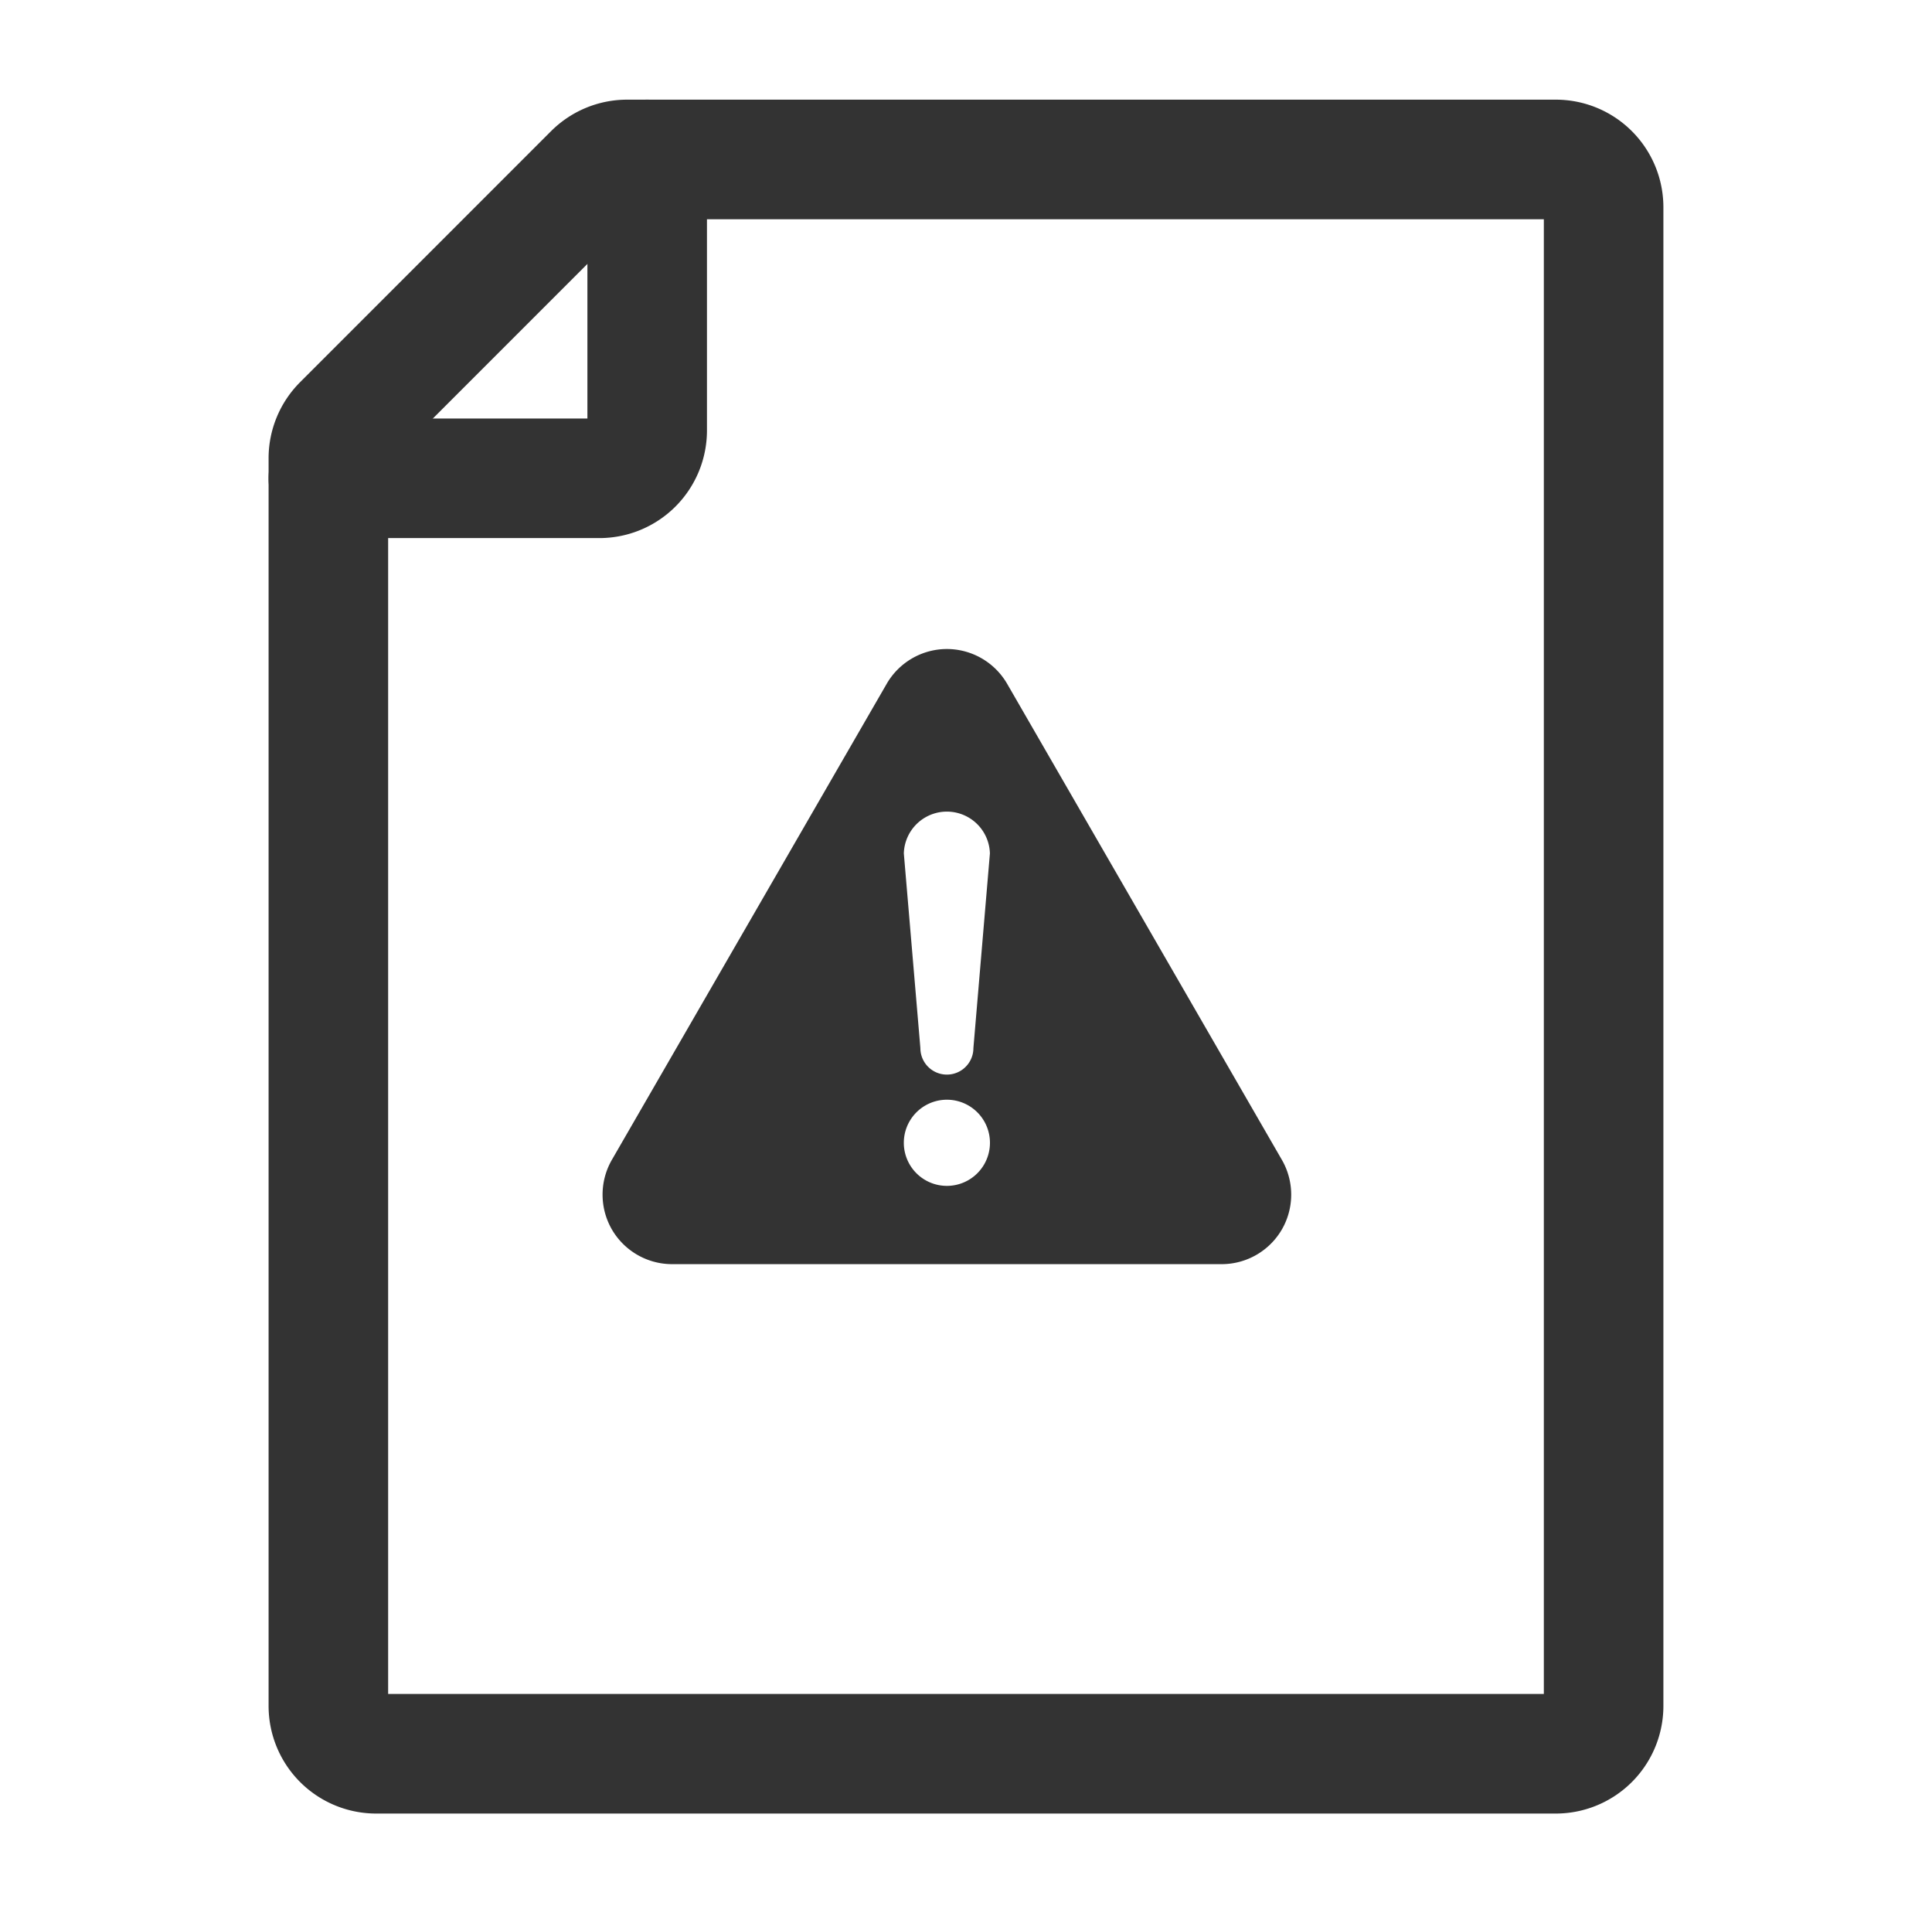 <svg width="101" height="100" fill="none" xmlns="http://www.w3.org/2000/svg"><path d="M83.833 89.167V10.834a2.5 2.5 0 00-2.5-2.5h-48.55a2.5 2.5 0 00-1.767.733L17.9 22.184a2.5 2.5 0 00-.734 1.775v65.208a2.5 2.5 0 002.5 2.5h61.667a2.5 2.5 0 002.5-2.5z" stroke="#333" stroke-width="6.25" stroke-linecap="round" stroke-linejoin="round"/><path d="M33.833 8.334V22.5a2.5 2.5 0 01-2.5 2.5H17.166" stroke="#333" stroke-width="6.25" stroke-linecap="round" stroke-linejoin="round"/><g clip-path="url(#clip0_1_394)"><path d="M67.015 60.626L52.65 35.74a3.645 3.645 0 00-3.149-1.817 3.64 3.64 0 00-3.146 1.817L31.986 60.625a3.644 3.644 0 000 3.634 3.644 3.644 0 003.147 1.817h28.735a3.642 3.642 0 003.147-1.817 3.641 3.641 0 000-3.633zm-17.514 1.358a2.251 2.251 0 110-4.503 2.251 2.251 0 010 4.503zm1.386-7.202a1.386 1.386 0 01-2.772 0l-.865-10.176a2.251 2.251 0 014.5 0l-.863 10.176z" fill="#333"/></g><defs><clipPath id="clip0_1_394"><path fill="#fff" transform="translate(31.5 32)" d="M0 0h36v36H0z"/></clipPath></defs></svg>